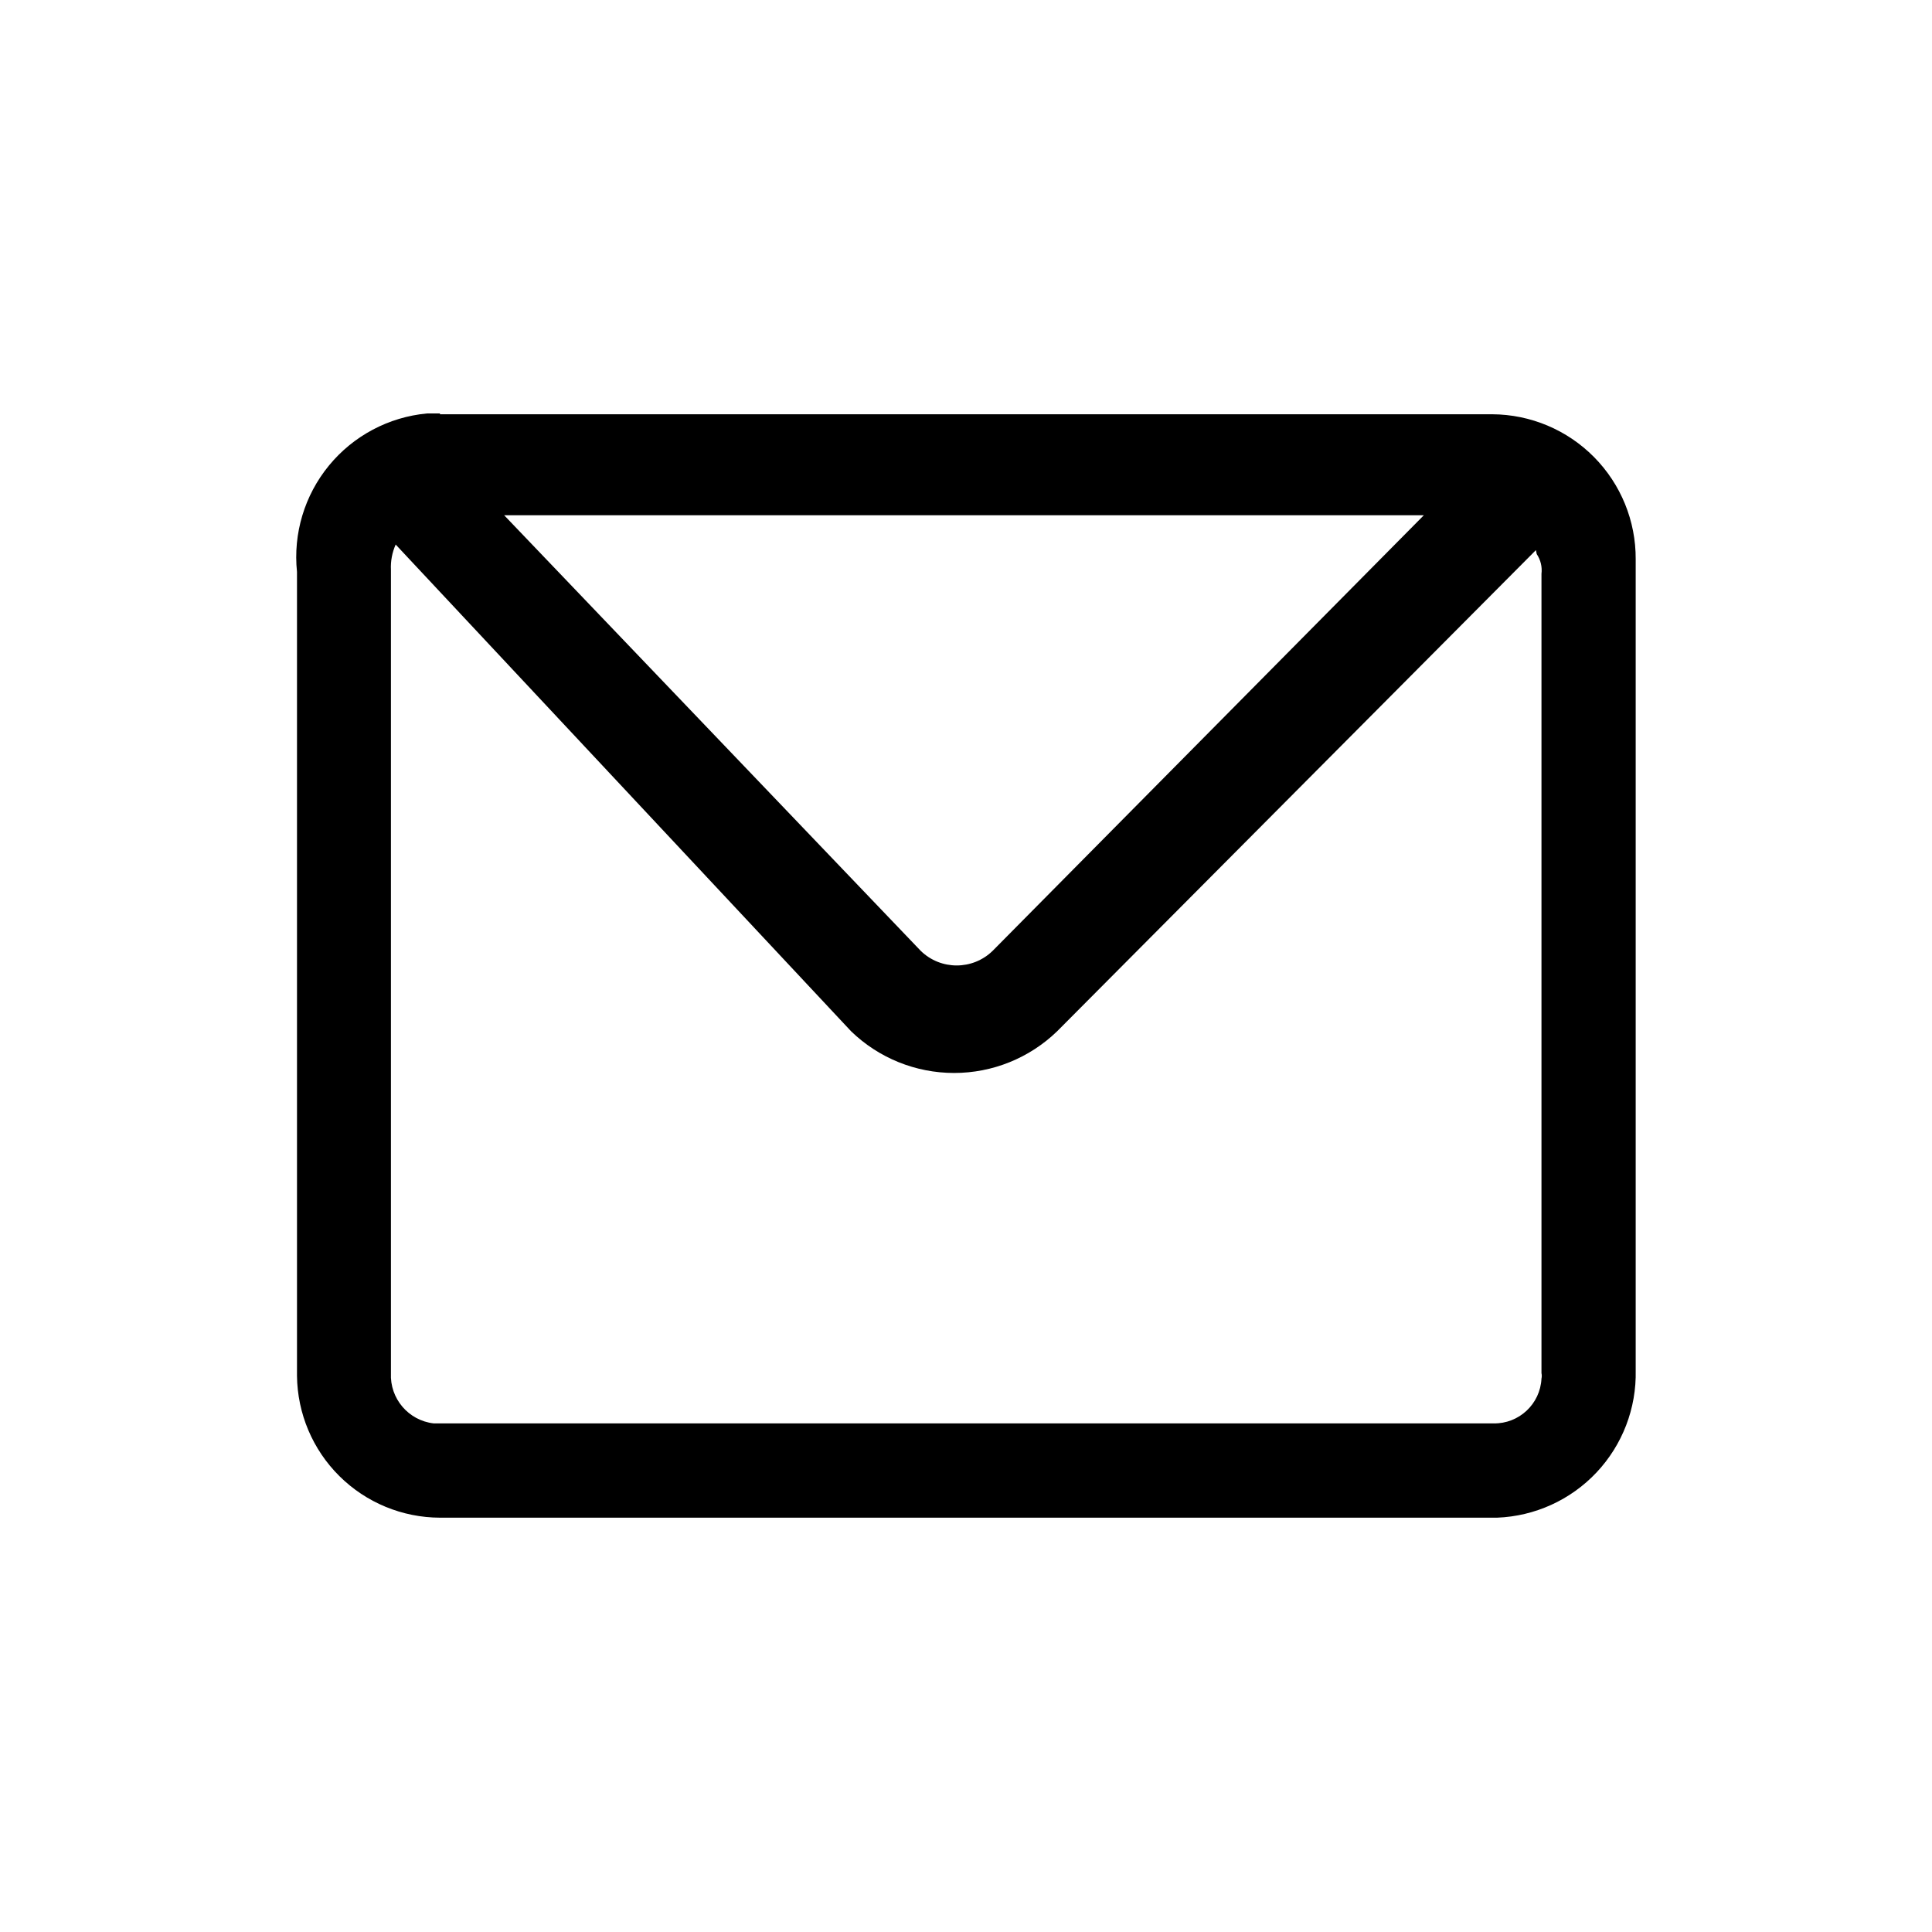<?xml version="1.0" encoding="UTF-8"?>
<!-- Uploaded to: SVG Repo, www.svgrepo.com, Generator: SVG Repo Mixer Tools -->
<svg fill="#000000" width="800px" height="800px" version="1.1" viewBox="144 144 512 512" xmlns="http://www.w3.org/2000/svg">
 <path d="m277.61 280.55 110.42 115.46c5.293 5.129 13.707 5.129 19 0l114.3-115.46zm273.42 9.238-126.89 127.52c-7.32 7.082-17.105 11.039-27.289 11.039-10.188 0-19.973-3.957-27.293-11.039l-120.7-129c-0.938 2.109-1.371 4.41-1.258 6.719v212.86c-0.32 6.734 4.637 12.562 11.336 13.328h280.87c6.742 0.121 12.363-5.125 12.699-11.859 0.105-0.484 0.105-0.984 0-1.469v-211.81c0.223-1.84-0.223-3.703-1.258-5.246zm-290.43-36.004h278.88c10.133 0.055 19.828 4.133 26.953 11.34 7.125 7.203 11.098 16.941 11.043 27.074v214.96c0.227 10.027-3.5 19.742-10.371 27.047-6.875 7.305-16.344 11.613-26.367 11.996h-280.14c-9.984-0.027-19.559-3.984-26.648-11.016-7.094-7.031-11.129-16.574-11.242-26.559v-213.07c-1.051-10.141 1.992-20.285 8.461-28.172 6.465-7.883 15.816-12.859 25.969-13.812h3.465z"/>
</svg>